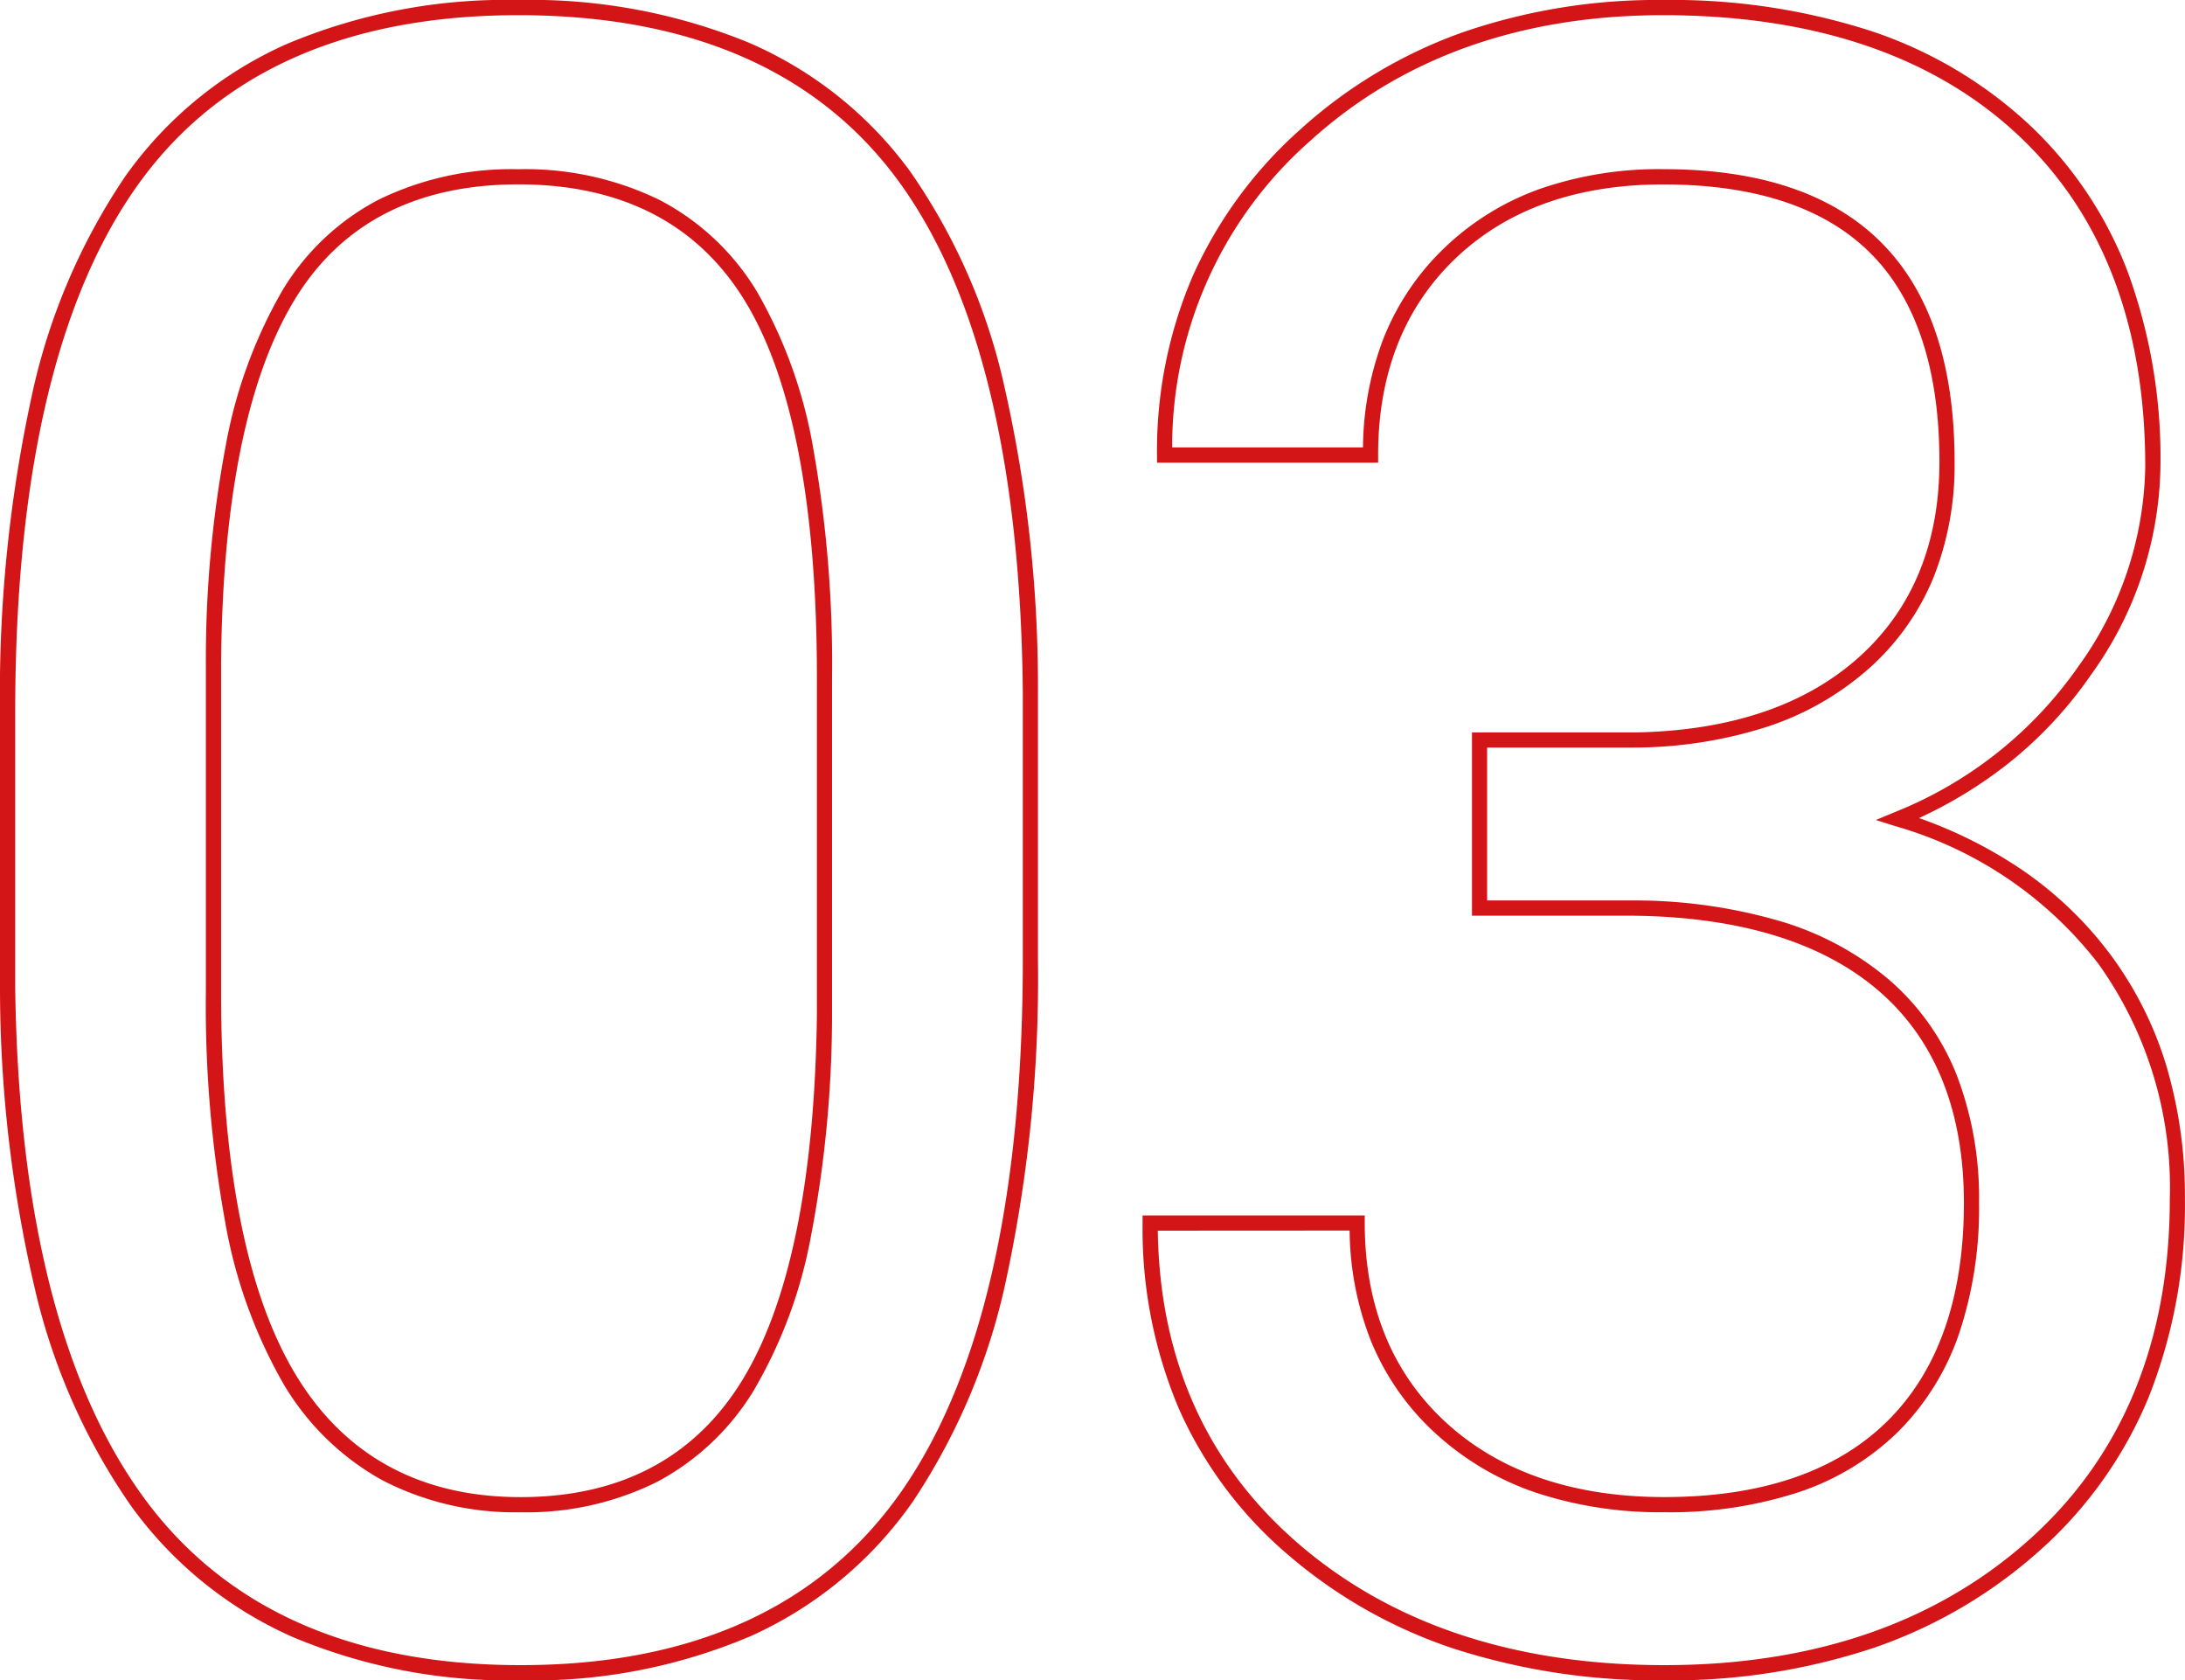 <svg xmlns="http://www.w3.org/2000/svg" width="143.793" height="110.57" viewBox="0 0 143.793 110.57">
  <path id="no03" d="M117.451,1.965A43.639,43.639,0,0,1,103.679-.093,32.287,32.287,0,0,1,92.7-6.287a27,27,0,0,1-7.19-9.607,30.282,30.282,0,0,1-2.395-12.231v-.5H97.736v.5c0,5.443,1.794,9.854,5.332,13.109s8.389,4.922,14.383,4.922c6.376,0,11.31-1.677,14.664-4.983s5.051-8.138,5.051-14.366c0-6.021-1.864-10.7-5.541-13.905-3.7-3.224-9.133-4.908-16.154-5H104.793v-12.06H115.47c6.241-.1,11.207-1.753,14.759-4.927,3.534-3.157,5.326-7.492,5.326-12.884,0-6.084-1.522-10.7-4.523-13.71s-7.595-4.54-13.653-4.54c-5.7,0-10.3,1.641-13.68,4.878s-5.083,7.582-5.083,12.932v.5H84.065v-.5a29.116,29.116,0,0,1,2.359-11.8A28.46,28.46,0,0,1,93.5-100.09a31.688,31.688,0,0,1,10.687-6.39,39.281,39.281,0,0,1,13.2-2.126A42.687,42.687,0,0,1,131-106.583a28.4,28.4,0,0,1,10.38,6.1,25.941,25.941,0,0,1,6.553,9.726A35.593,35.593,0,0,1,150.1-77.93a24,24,0,0,1-4.593,13.761,26.987,26.987,0,0,1-5.42,5.8,29.1,29.1,0,0,1-5.876,3.594,29.676,29.676,0,0,1,6.688,3.346,24.52,24.52,0,0,1,5.915,5.645,23.835,23.835,0,0,1,3.675,7.312,29.986,29.986,0,0,1,1.221,8.733,34.206,34.206,0,0,1-2.381,13.063,27.6,27.6,0,0,1-7.159,10.088A31.835,31.835,0,0,1,131.219-.168,42.176,42.176,0,0,1,117.451,1.965ZM84.117-27.625c.117,8.466,3.223,15.388,9.235,20.582C99.5-1.73,107.612.965,117.451.965S135.38-1.826,141.507-7.33c6.111-5.49,9.209-13.029,9.209-22.406a25.257,25.257,0,0,0-4.7-15.449,25.836,25.836,0,0,0-13.336-9.05l-1.306-.413,1.265-.525a26.828,26.828,0,0,0,12.048-9.564A23.024,23.024,0,0,0,149.1-77.93c0-9.284-2.83-16.628-8.41-21.827s-13.435-7.849-23.316-7.849c-9.349,0-17.159,2.778-23.212,8.257a26.784,26.784,0,0,0-9.1,20.186H97.62a20.526,20.526,0,0,1,1.339-7.145,16.8,16.8,0,0,1,4.047-6.01,17.613,17.613,0,0,1,6.3-3.873,23.957,23.957,0,0,1,8.069-1.283c12.725,0,19.177,6.477,19.177,19.25a19.991,19.991,0,0,1-1.411,7.68,16.3,16.3,0,0,1-4.249,5.949,19.027,19.027,0,0,1-6.693,3.818,28.924,28.924,0,0,1-8.721,1.363h-9.688v10.06h9.687a34.233,34.233,0,0,1,9.645,1.377,19.67,19.67,0,0,1,7.156,3.873,16.18,16.18,0,0,1,4.42,6.252,22.612,22.612,0,0,1,1.464,8.407,26.016,26.016,0,0,1-1.329,8.644,16.77,16.77,0,0,1-4.021,6.433,17.056,17.056,0,0,1-6.543,3.962,27.4,27.4,0,0,1-8.822,1.309,26.07,26.07,0,0,1-8.457-1.291,18.586,18.586,0,0,1-6.6-3.9,16.857,16.857,0,0,1-4.244-6.075,20.247,20.247,0,0,1-1.405-7.269ZM42.188,1.965A36.732,36.732,0,0,1,27.133-.908a26.19,26.19,0,0,1-10.619-8.65,41.41,41.41,0,0,1-6.306-14.28A86.845,86.845,0,0,1,7.923-43.646v-18.1a92.129,92.129,0,0,1,2.045-20.6A41.247,41.247,0,0,1,16.145-96.97a25.9,25.9,0,0,1,10.64-8.736,37.21,37.21,0,0,1,15.256-2.9,37.909,37.909,0,0,1,15.141,2.8,25.775,25.775,0,0,1,10.6,8.429,39.767,39.767,0,0,1,6.236,14.194,89.111,89.111,0,0,1,2.212,20.119v17.583a94.4,94.4,0,0,1-2.045,20.858A42.048,42.048,0,0,1,68.012-9.82,26,26,0,0,1,57.391-.973,36.58,36.58,0,0,1,42.188,1.965ZM8.923-43.656c.193,14.814,3.02,26.089,8.4,33.512C22.668-2.773,31.033.965,42.188.965c11.3,0,19.71-3.822,25.006-11.36,5.334-7.593,8.039-19.4,8.039-35.089V-63.062c-.145-15.148-2.921-26.5-8.252-33.724-5.3-7.179-13.686-10.82-24.939-10.82-11.347,0-19.785,3.773-25.081,11.216-5.333,7.5-8.037,19.152-8.037,34.647ZM42.188-9.095a18.947,18.947,0,0,1-9.128-2.12,17.269,17.269,0,0,1-6.5-6.359,32.71,32.71,0,0,1-3.826-10.665,79.672,79.672,0,0,1-1.264-15.12v-21.68a75.972,75.972,0,0,1,1.31-14.254,31.719,31.719,0,0,1,3.67-10.1,16.042,16.042,0,0,1,6.368-6.062,19.923,19.923,0,0,1,9.22-2.015,20.16,20.16,0,0,1,9.292,2.024,16.252,16.252,0,0,1,6.441,6.088,31.222,31.222,0,0,1,3.69,10.375,80.539,80.539,0,0,1,1.218,14.972v22.2A77.687,77.687,0,0,1,61.29-27.254a31.126,31.126,0,0,1-3.774,10.161,16.486,16.486,0,0,1-6.354,6A19.254,19.254,0,0,1,42.188-9.095Zm-.146-87.378c-6.715,0-11.672,2.556-14.734,7.6-3.112,5.122-4.738,13.144-4.835,23.842v21.675c0,11.377,1.663,19.877,4.944,25.265,3.232,5.308,8.2,8,14.771,8,6.475,0,11.347-2.533,14.481-7.529,3.182-5.072,4.869-13.214,5.014-24.2V-64.014c0-11.327-1.6-19.679-4.76-24.824C53.812-93.9,48.805-96.473,42.041-96.473Z" transform="translate(-7.923 108.605)" fill="#d41518"/>
</svg>
